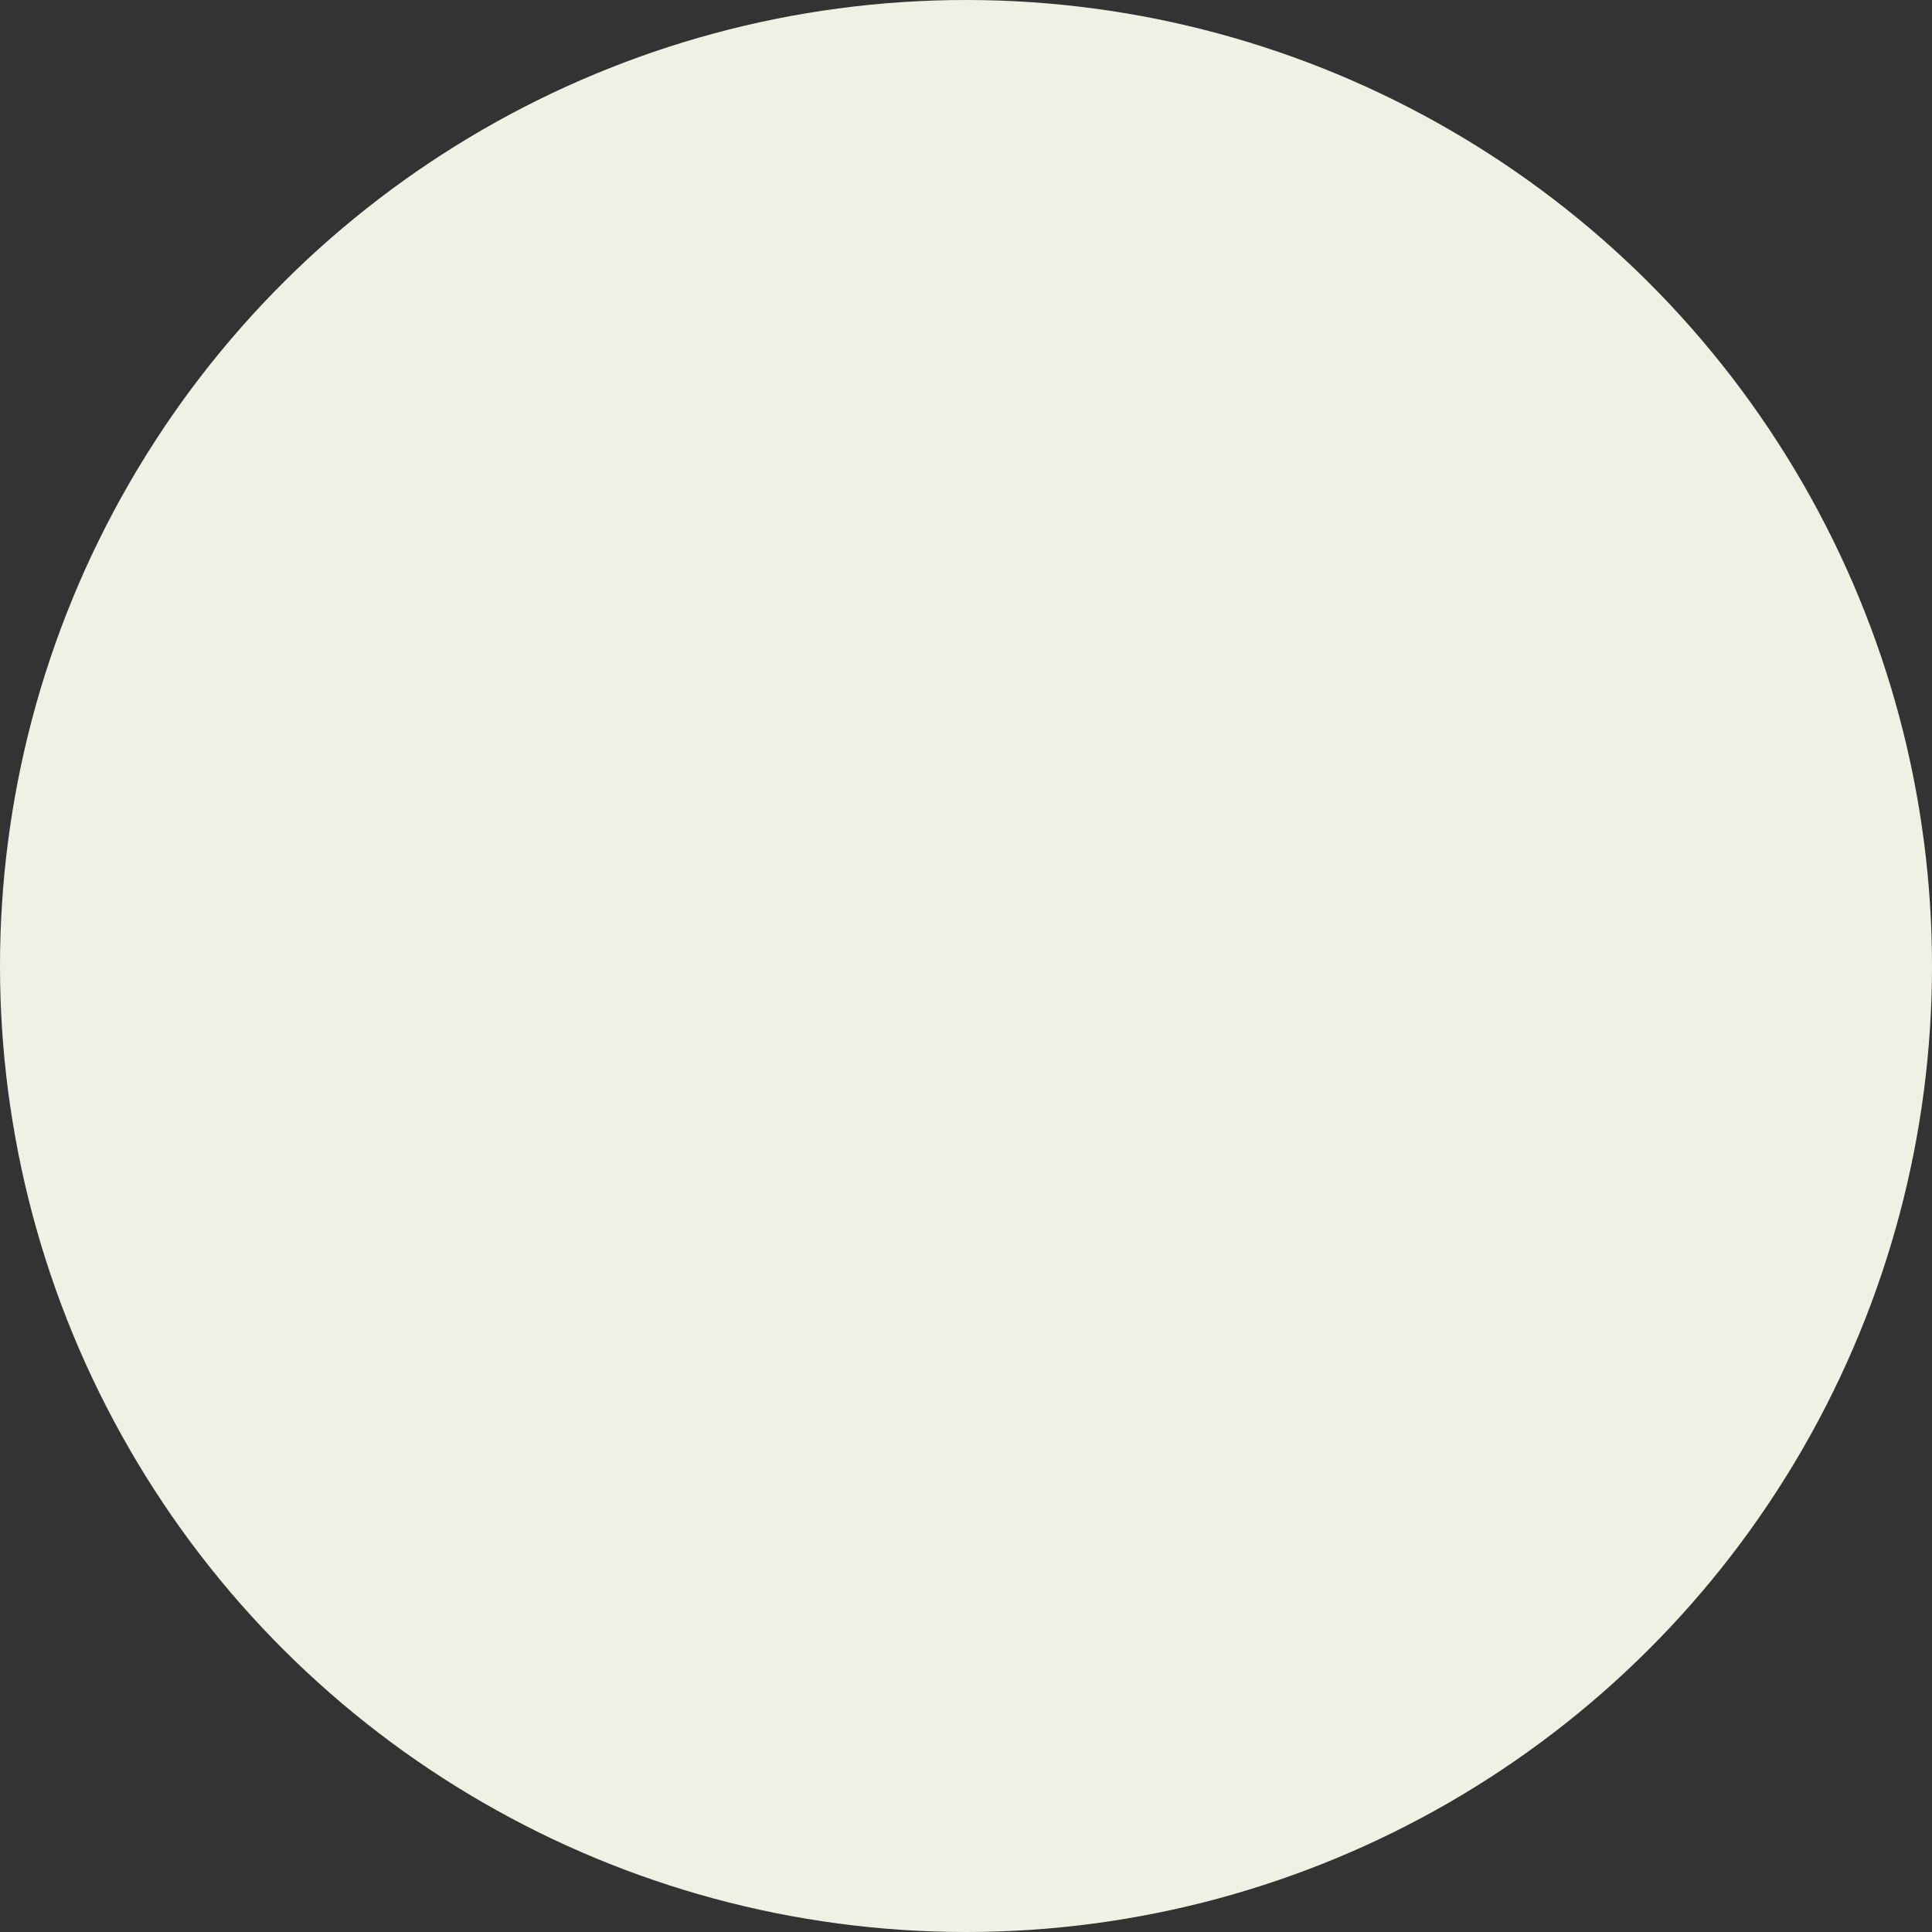 <svg xmlns="http://www.w3.org/2000/svg" width="179" height="179" viewBox="0 0 179 179" fill="none"><rect x="0" y="0" width="179" height="179" fill="#333333" stroke="none"/><ellipse cx="89.5" cy="89.5" rx="89.5" ry="89.5" transform="rotate(-90 89.5 89.5)" fill="#F0F1E5"></ellipse></svg>